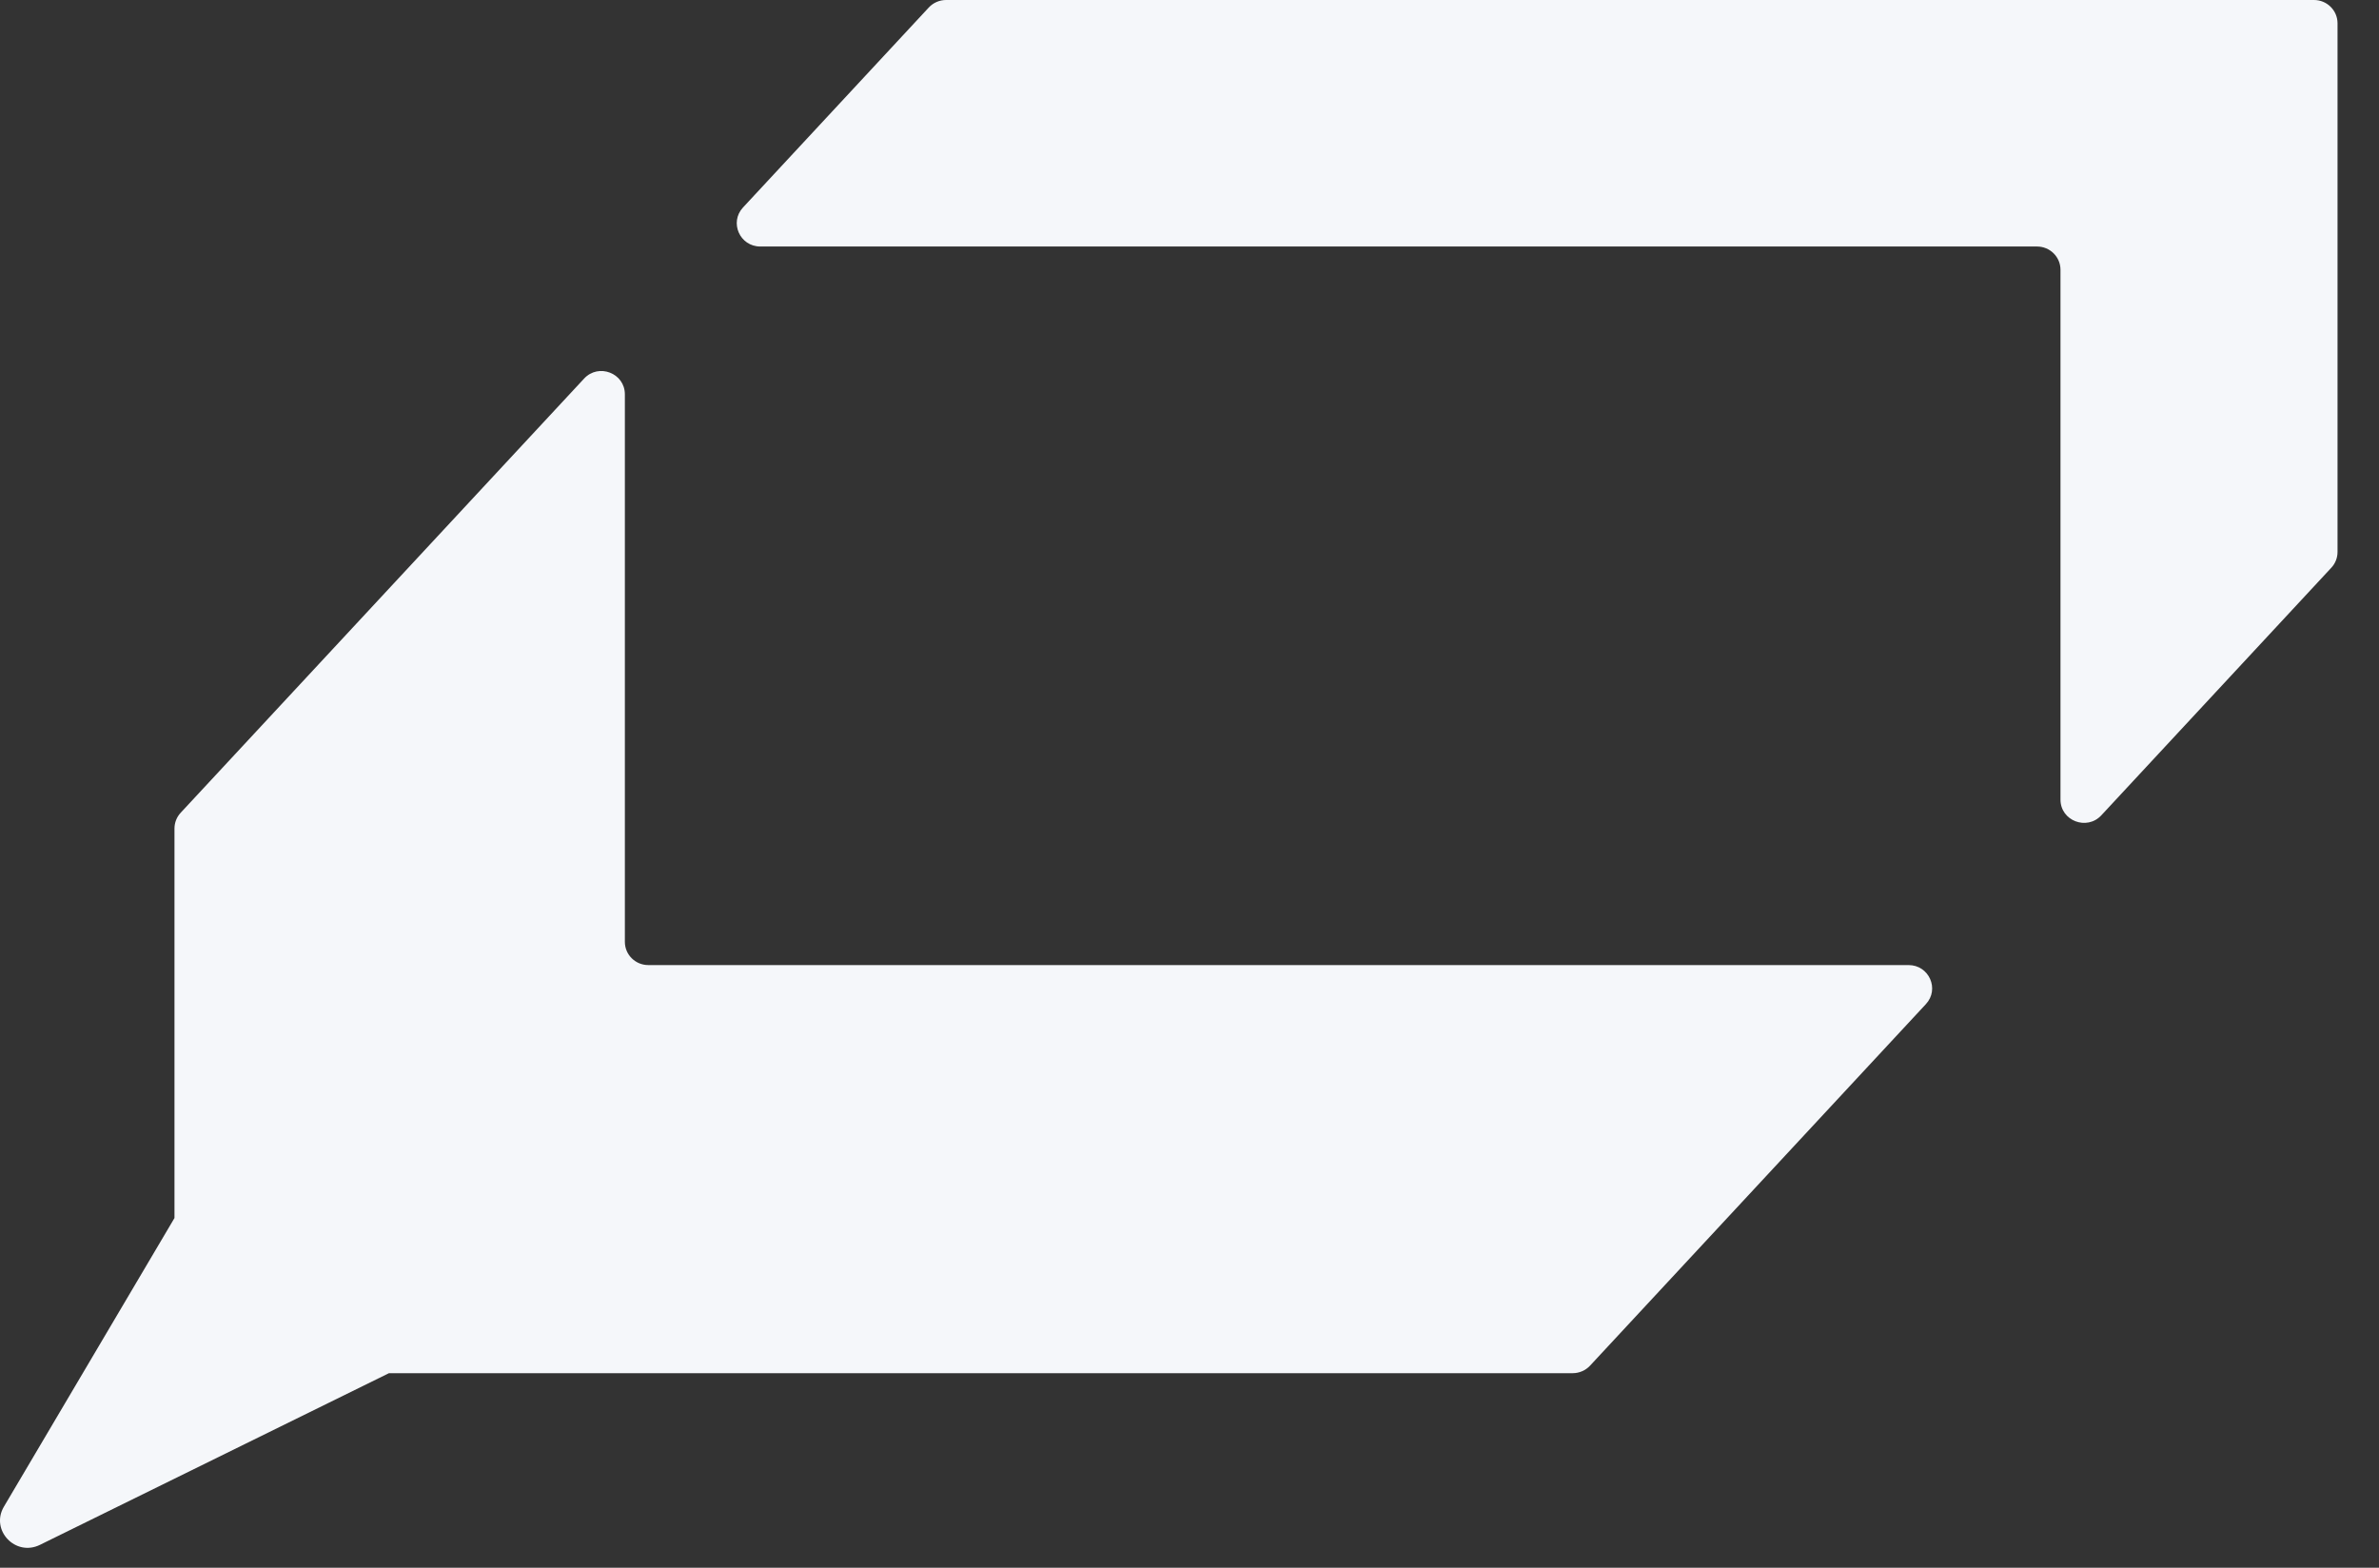 <?xml version="1.0" encoding="utf-8"?>
<svg xmlns="http://www.w3.org/2000/svg" fill="none" height="100%" overflow="visible" preserveAspectRatio="none" style="display: block;" viewBox="0 0 44 29" width="100%">
<rect x="0" y="0" width="44" height="29" fill="#333333" stroke="none"/>
<g id="Union">
<path d="M3.227 22.531V15.326C3.227 15.218 3.268 15.114 3.341 15.035L10.803 7.003C11.071 6.714 11.557 6.902 11.557 7.294V17.422C11.557 17.66 11.751 17.852 11.991 17.852H35.3C35.679 17.852 35.876 18.298 35.62 18.574L29.408 25.262C29.326 25.35 29.209 25.401 29.088 25.401H7.194L0.74 28.576C0.285 28.801 -0.184 28.303 0.073 27.869L3.227 22.531Z" fill="#F5F7FA"/>
<path d="M43.233 10.211C43.233 10.319 43.192 10.423 43.118 10.502L38.864 15.082C38.596 15.37 38.109 15.183 38.109 14.791L38.109 4.99C38.109 4.753 37.915 4.56 37.675 4.56L14.062 4.56C13.683 4.56 13.486 4.114 13.742 3.838L17.178 0.139C17.261 0.05 17.377 0 17.498 0L42.798 2.30971e-06C43.038 2.33162e-06 43.233 0.193 43.233 0.43V10.211Z" fill="#F5F7FA"/>
</g>
</svg>